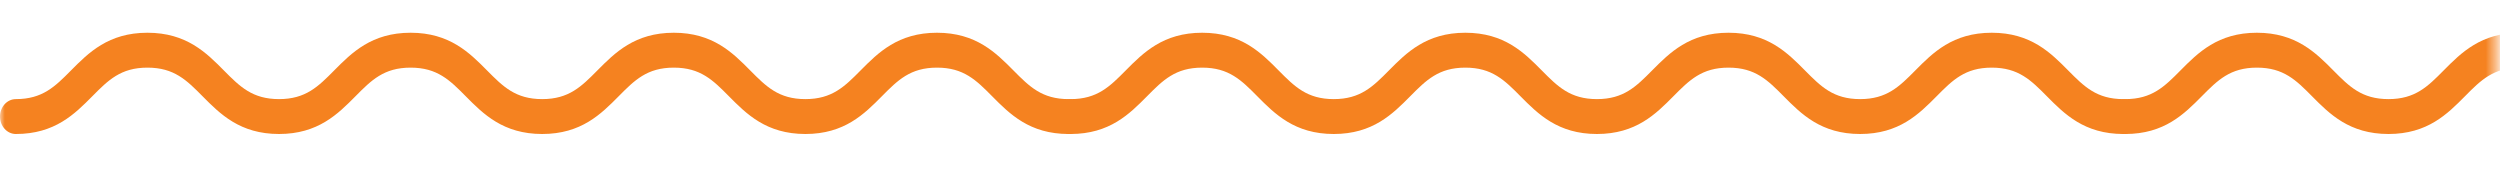 <?xml version="1.0" encoding="UTF-8"?> <svg xmlns="http://www.w3.org/2000/svg" width="264" height="18" viewBox="0 0 264 18" fill="none"> <mask id="mask0_138:23111" style="mask-type:alpha" maskUnits="userSpaceOnUse" x="0" y="0" width="264" height="18"> <rect width="263.547" height="17.287" fill="#C4C4C4"></rect> </mask> <g mask="url(#mask0_138:23111)"> <path d="M98.947 3.457C94.823 3.457 92.723 5.576 90.87 7.445C89.196 9.132 87.874 10.466 85.05 10.466C82.225 10.466 80.903 9.132 79.23 7.445C77.377 5.576 75.277 3.457 71.153 3.457C67.029 3.457 64.929 5.576 63.075 7.445C61.402 9.132 60.081 10.466 57.256 10.466C54.432 10.466 53.11 9.132 51.437 7.445C49.584 5.576 47.483 3.457 43.36 3.457C39.236 3.457 37.136 5.576 35.283 7.445C33.611 9.132 32.289 10.466 29.465 10.466C26.641 10.466 25.319 9.132 23.646 7.445C21.793 5.576 19.692 3.457 15.569 3.457C11.445 3.457 9.345 5.576 7.491 7.445C5.818 9.132 4.496 10.466 1.672 10.466C0.749 10.466 0 11.29 0 12.308C0 13.325 0.749 14.15 1.672 14.15C5.795 14.15 7.896 12.032 9.749 10.163C11.422 8.475 12.744 7.142 15.569 7.142C18.393 7.142 19.715 8.475 21.388 10.163C23.241 12.032 25.341 14.15 29.465 14.15C33.588 14.15 35.688 12.032 37.541 10.163C39.214 8.475 40.536 7.142 43.36 7.142C46.184 7.142 47.506 8.475 49.179 10.163C51.032 12.032 53.132 14.15 57.256 14.15C61.38 14.15 63.48 12.032 65.333 10.163C67.007 8.475 68.328 7.142 71.153 7.142C73.978 7.142 75.299 8.475 76.972 10.163C78.826 12.032 80.926 14.15 85.05 14.15C89.174 14.15 91.274 12.032 93.127 10.163C94.801 8.475 96.122 7.142 98.947 7.142C101.772 7.142 103.094 8.475 104.768 10.163C106.621 12.032 108.722 14.15 112.846 14.15C113.769 14.15 114.518 13.325 114.518 12.308C114.518 11.29 113.769 10.466 112.846 10.466C110.021 10.466 108.699 9.132 107.025 7.445C105.172 5.576 103.071 3.457 98.947 3.457Z" fill="#F58220"></path> <path d="M210.327 3.457C206.203 3.457 204.103 5.576 202.25 7.445C200.576 9.132 199.255 10.466 196.43 10.466C193.605 10.466 192.284 9.132 190.61 7.445C188.757 5.576 186.657 3.457 182.533 3.457C178.409 3.457 176.309 5.576 174.456 7.445C172.782 9.132 171.461 10.466 168.636 10.466C165.812 10.466 164.49 9.132 162.817 7.445C160.964 5.576 158.864 3.457 154.74 3.457C150.616 3.457 148.517 5.576 146.664 7.445C144.991 9.132 143.669 10.466 140.845 10.466C138.021 10.466 136.699 9.132 135.026 7.445C133.173 5.576 131.073 3.457 126.949 3.457C122.825 3.457 120.725 5.576 118.871 7.445C117.198 9.132 115.877 10.466 113.052 10.466C112.129 10.466 111.38 11.29 111.38 12.308C111.38 13.325 112.129 14.15 113.052 14.15C117.176 14.15 119.276 12.032 121.129 10.163C122.802 8.475 124.124 7.142 126.949 7.142C129.773 7.142 131.095 8.475 132.768 10.163C134.621 12.032 136.721 14.15 140.845 14.15C144.968 14.15 147.068 12.032 148.921 10.163C150.594 8.475 151.916 7.142 154.74 7.142C157.564 7.142 158.886 8.475 160.559 10.163C162.412 12.032 164.513 14.15 168.636 14.15C172.76 14.15 174.86 12.032 176.713 10.163C178.387 8.475 179.709 7.142 182.533 7.142C185.358 7.142 186.679 8.475 188.353 10.163C190.206 12.032 192.306 14.15 196.43 14.15C200.554 14.15 202.654 12.032 204.508 10.163C206.181 8.475 207.502 7.142 210.327 7.142C213.152 7.142 214.474 8.475 216.148 10.163C218.001 12.032 220.102 14.15 224.226 14.15C225.149 14.15 225.898 13.325 225.898 12.308C225.898 11.29 225.149 10.466 224.226 10.466C221.401 10.466 220.079 9.132 218.405 7.445C216.552 5.576 214.451 3.457 210.327 3.457Z" fill="#F58220"></path> <path d="M321.707 3.457C317.583 3.457 315.483 5.576 313.629 7.445C311.956 9.132 310.634 10.466 307.81 10.466C304.985 10.466 303.663 9.132 301.99 7.445C300.137 5.576 298.036 3.457 293.912 3.457C289.789 3.457 287.688 5.576 285.835 7.445C284.162 9.132 282.84 10.466 280.016 10.466C277.191 10.466 275.87 9.132 274.197 7.445C272.344 5.576 270.243 3.457 266.119 3.457C261.996 3.457 259.896 5.576 258.043 7.445C256.37 9.132 255.049 10.466 252.225 10.466C249.4 10.466 248.079 9.132 246.406 7.445C244.553 5.576 242.452 3.457 238.329 3.457C234.205 3.457 232.104 5.576 230.251 7.445C228.578 9.132 227.256 10.466 224.432 10.466C223.508 10.466 222.76 11.29 222.76 12.308C222.76 13.325 223.508 14.15 224.432 14.15C228.555 14.15 230.656 12.032 232.509 10.163C234.182 8.475 235.504 7.142 238.329 7.142C241.153 7.142 242.474 8.475 244.148 10.163C246.001 12.032 248.101 14.15 252.225 14.15C256.348 14.15 258.448 12.032 260.301 10.163C261.974 8.475 263.295 7.142 266.119 7.142C268.944 7.142 270.266 8.475 271.939 10.163C273.792 12.032 275.892 14.15 280.016 14.15C284.14 14.15 286.24 12.032 288.093 10.163C289.766 8.475 291.088 7.142 293.912 7.142C296.737 7.142 298.059 8.475 299.732 10.163C301.585 12.032 303.686 14.15 307.81 14.15C311.934 14.15 314.034 12.032 315.887 10.163C317.56 8.475 318.882 7.142 321.707 7.142C324.532 7.142 325.854 8.475 327.527 10.163C329.381 12.032 331.481 14.15 335.606 14.15C336.529 14.15 337.277 13.325 337.277 12.308C337.277 11.29 336.529 10.466 335.606 10.466C332.78 10.466 331.459 9.132 329.785 7.445C327.931 5.576 325.831 3.457 321.707 3.457Z" fill="#F58220"></path> </g> </svg> 